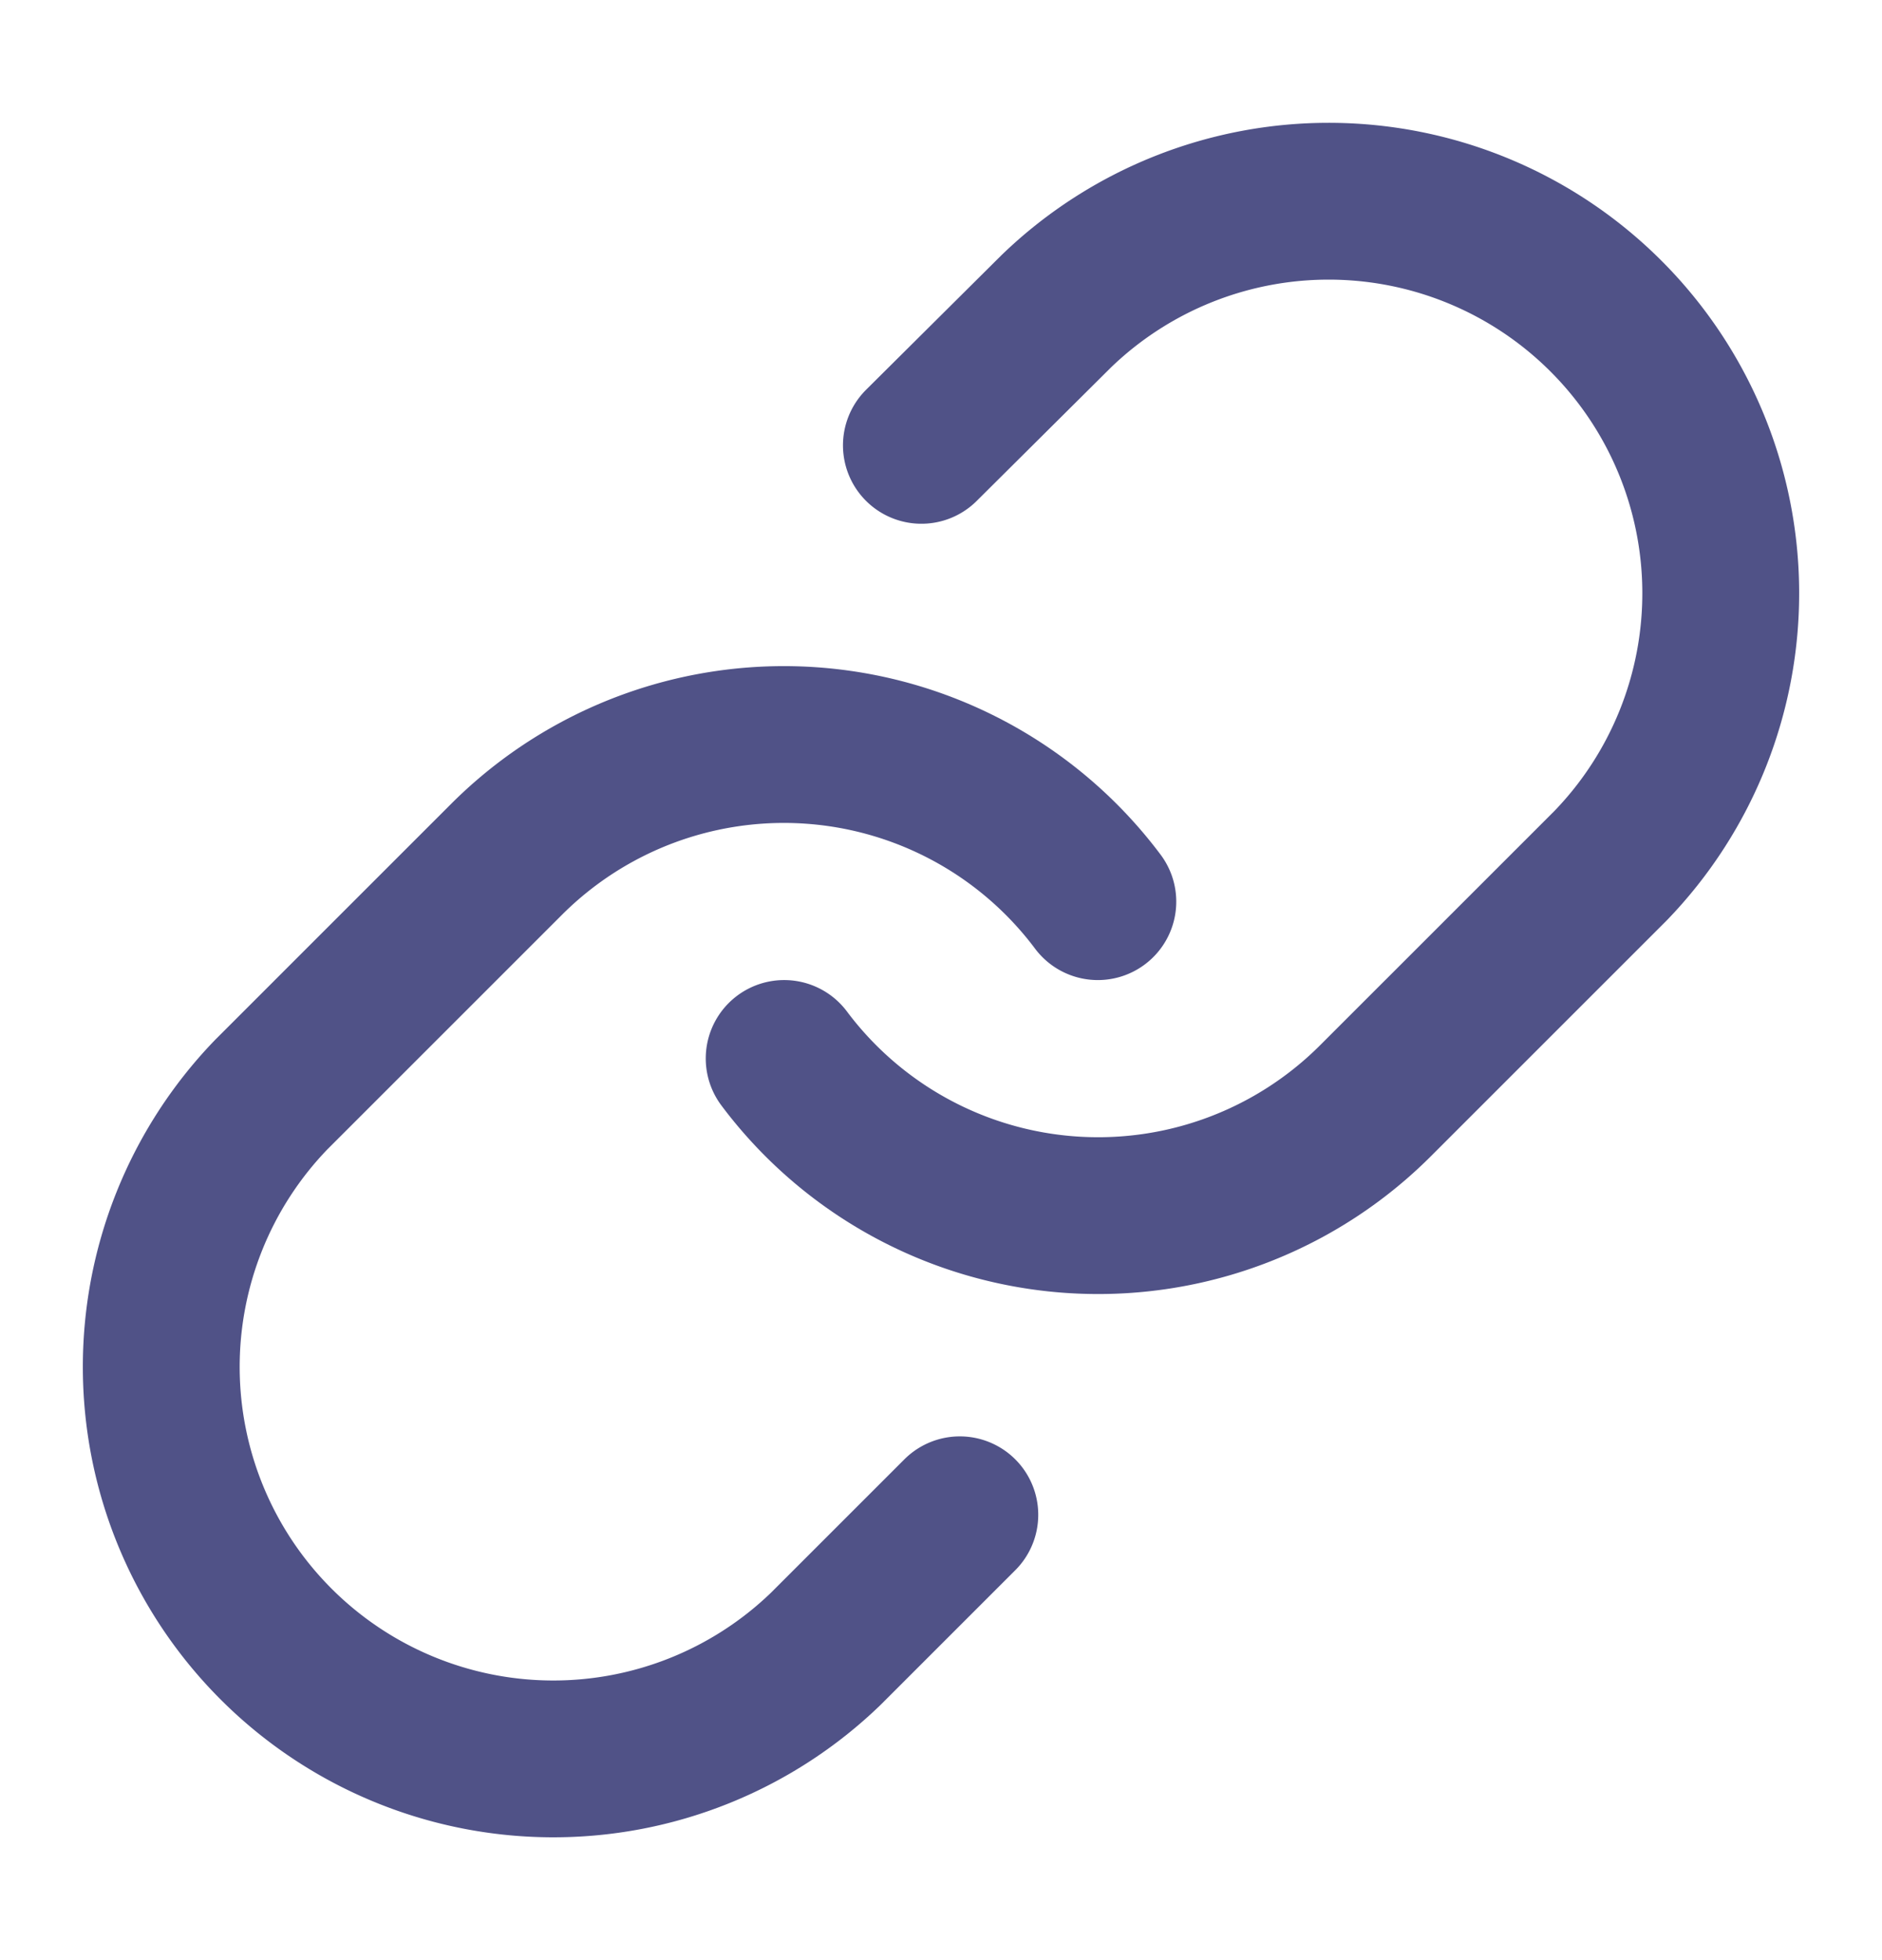 <svg xmlns="http://www.w3.org/2000/svg" width="24" height="25" fill="none"><path stroke="#070954" stroke-linecap="round" stroke-linejoin="round" stroke-opacity=".7" stroke-width="2" d="M10 13.5a5.001 5.001 0 0 0 7.54.54l3-3a5 5 0 0 0-7.07-7.07l-1.72 1.71"/><path stroke="#070954" stroke-linecap="round" stroke-linejoin="round" stroke-opacity=".7" stroke-width="2" d="M14 11.5a5.002 5.002 0 0 0-7.54-.54l-3 3a5 5 0 0 0 7.07 7.07l1.71-1.71"/></svg>